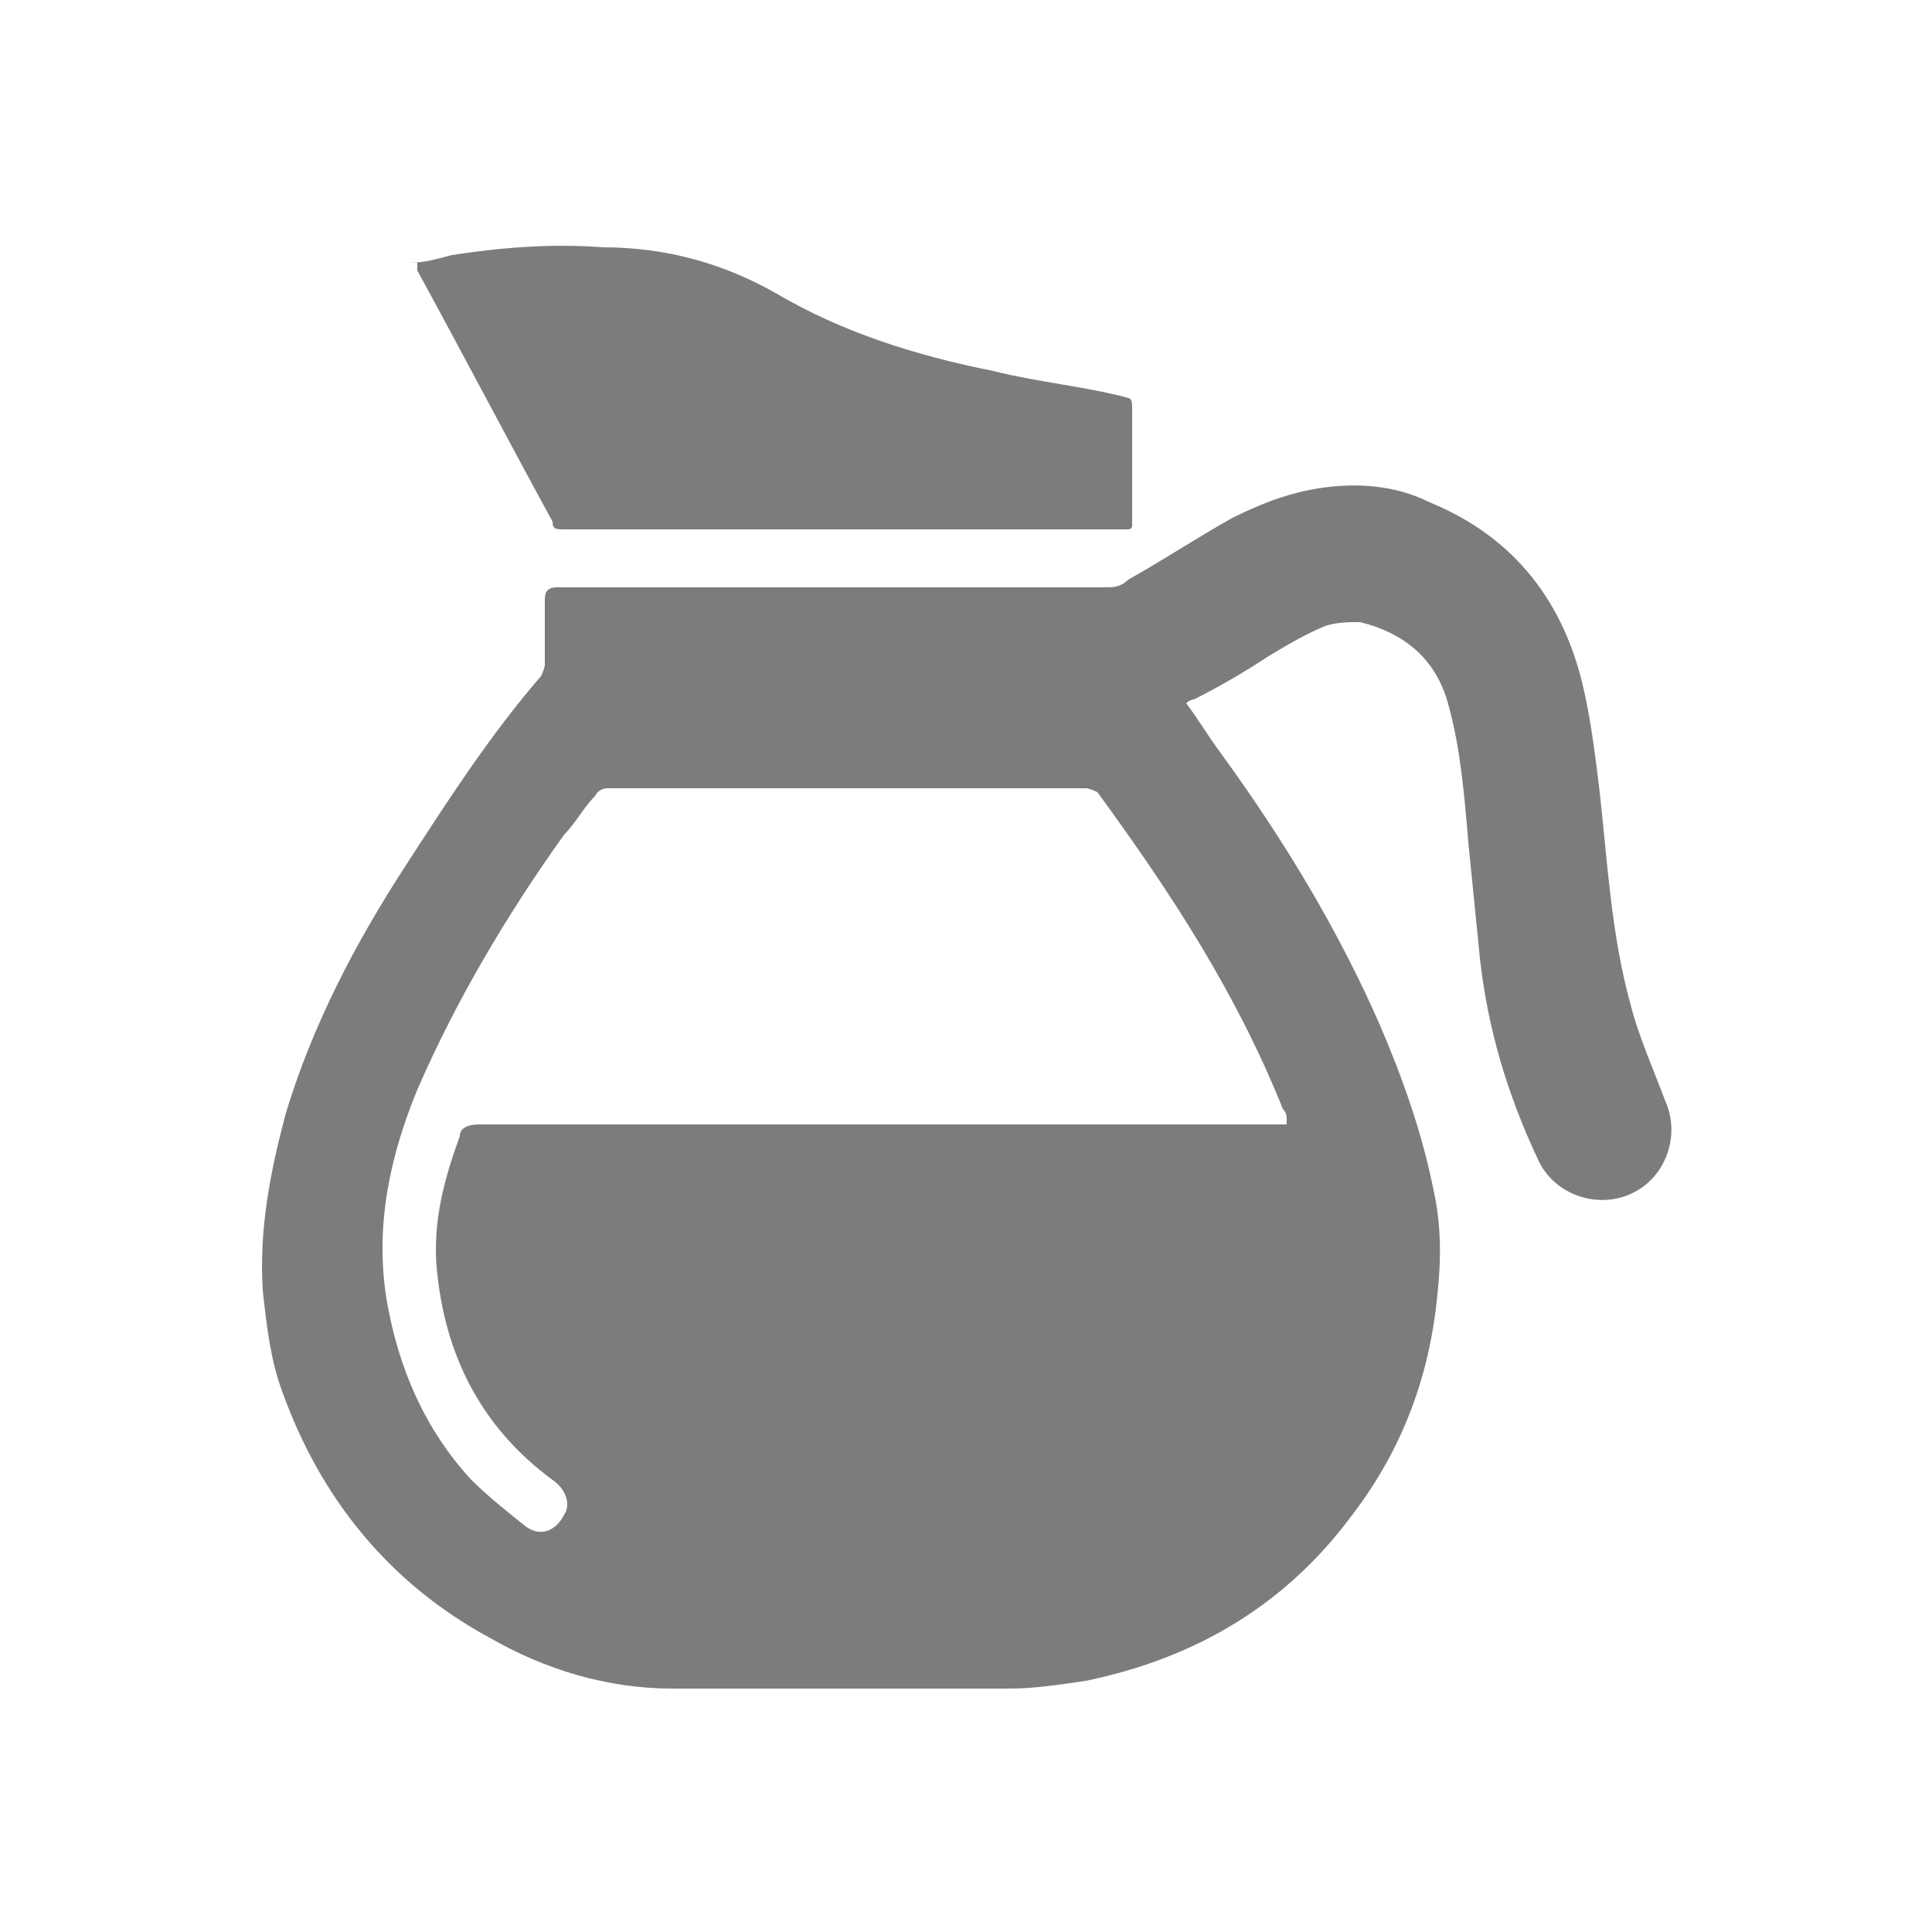 <?xml version="1.0" encoding="UTF-8"?>
<svg xmlns="http://www.w3.org/2000/svg" version="1.1" viewBox="0 0 50 50">
  <defs>
    <style>
      .cls-1 {
        fill: #7c7c7c;
      }
    </style>
  </defs>
  <!-- Generator: Adobe Illustrator 28.7.2, SVG Export Plug-In . SVG Version: 1.2.0 Build 154)  -->
  <g>
    <g id="Layer_1">
      <g>
        <path class="cls-1" d="M30.7,18.2c.3.4.6.9.9,1.3,1.6,2.2,3,4.5,4.1,7,.6,1.4,1.1,2.8,1.4,4.3.2.9.2,1.8.1,2.7-.2,2.1-.9,4-2.2,5.7-1.7,2.3-4,3.7-6.9,4.3-.7.1-1.3.2-2,.2-2.9,0-5.8,0-8.7,0-1.7,0-3.3-.5-4.7-1.3-2.6-1.4-4.4-3.6-5.4-6.4-.3-.8-.4-1.7-.5-2.6-.1-1.6.2-3.1.6-4.6.7-2.3,1.8-4.4,3.1-6.4,1.1-1.7,2.2-3.4,3.5-4.9,0,0,.1-.2.1-.3,0-.6,0-1.2,0-1.7q0-.3.3-.3c4.4,0,8.8,0,13.2,0,.3,0,.7,0,1,0,.2,0,.4,0,.6-.2.9-.5,1.8-1.1,2.7-1.6.8-.4,1.6-.7,2.5-.8.9-.1,1.8,0,2.6.4,2.2.9,3.5,2.6,4,4.9.2.9.3,1.8.4,2.6.2,1.8.3,3.7.8,5.5.2.8.6,1.7.9,2.5.4.9,0,2-.9,2.4-.9.4-2,0-2.4-.9-.8-1.7-1.3-3.4-1.5-5.2-.1-1-.2-2-.3-3-.1-1.2-.2-2.4-.5-3.5-.3-1.2-1.1-1.9-2.3-2.2-.3,0-.6,0-.9.1-.5.2-1,.5-1.5.8-.6.4-1.3.8-1.9,1.1,0,0-.1,0-.2.1ZM33.3,29c0-.1,0-.2-.1-.3-1.2-3-2.9-5.6-4.8-8.2,0,0-.2-.1-.3-.1-4.1,0-8.2,0-12.4,0,0,0-.2,0-.3.2-.3.3-.5.7-.8,1-1.5,2.1-2.8,4.3-3.8,6.6-.7,1.7-1.1,3.5-.8,5.4.3,1.8,1,3.4,2.2,4.7.4.4.9.8,1.4,1.2.4.3.8.1,1-.3.2-.3,0-.7-.3-.9-1.9-1.4-2.8-3.3-3-5.5-.1-1.2.2-2.3.6-3.4,0-.2.2-.3.5-.3,6.8,0,13.7,0,20.5,0h.4Z"/>
        <path class="cls-1" d="M10.6,6.8c.4,0,.7-.1,1.1-.2,1.3-.2,2.6-.3,3.9-.2,1.6,0,3.1.4,4.5,1.2,1.7,1,3.6,1.6,5.6,2,1.2.3,2.4.4,3.5.7,0,0,.1,0,.1.2,0,1,0,2.1,0,3.1,0,0,0,.1-.1.1,0,0,0,0-.1,0-4.8,0-9.7,0-14.5,0-.2,0-.3,0-.3-.2-1.2-2.2-2.3-4.3-3.5-6.5,0,0,0,0,0-.2Z"/>
      </g>
    </g>
  </g>
</svg>